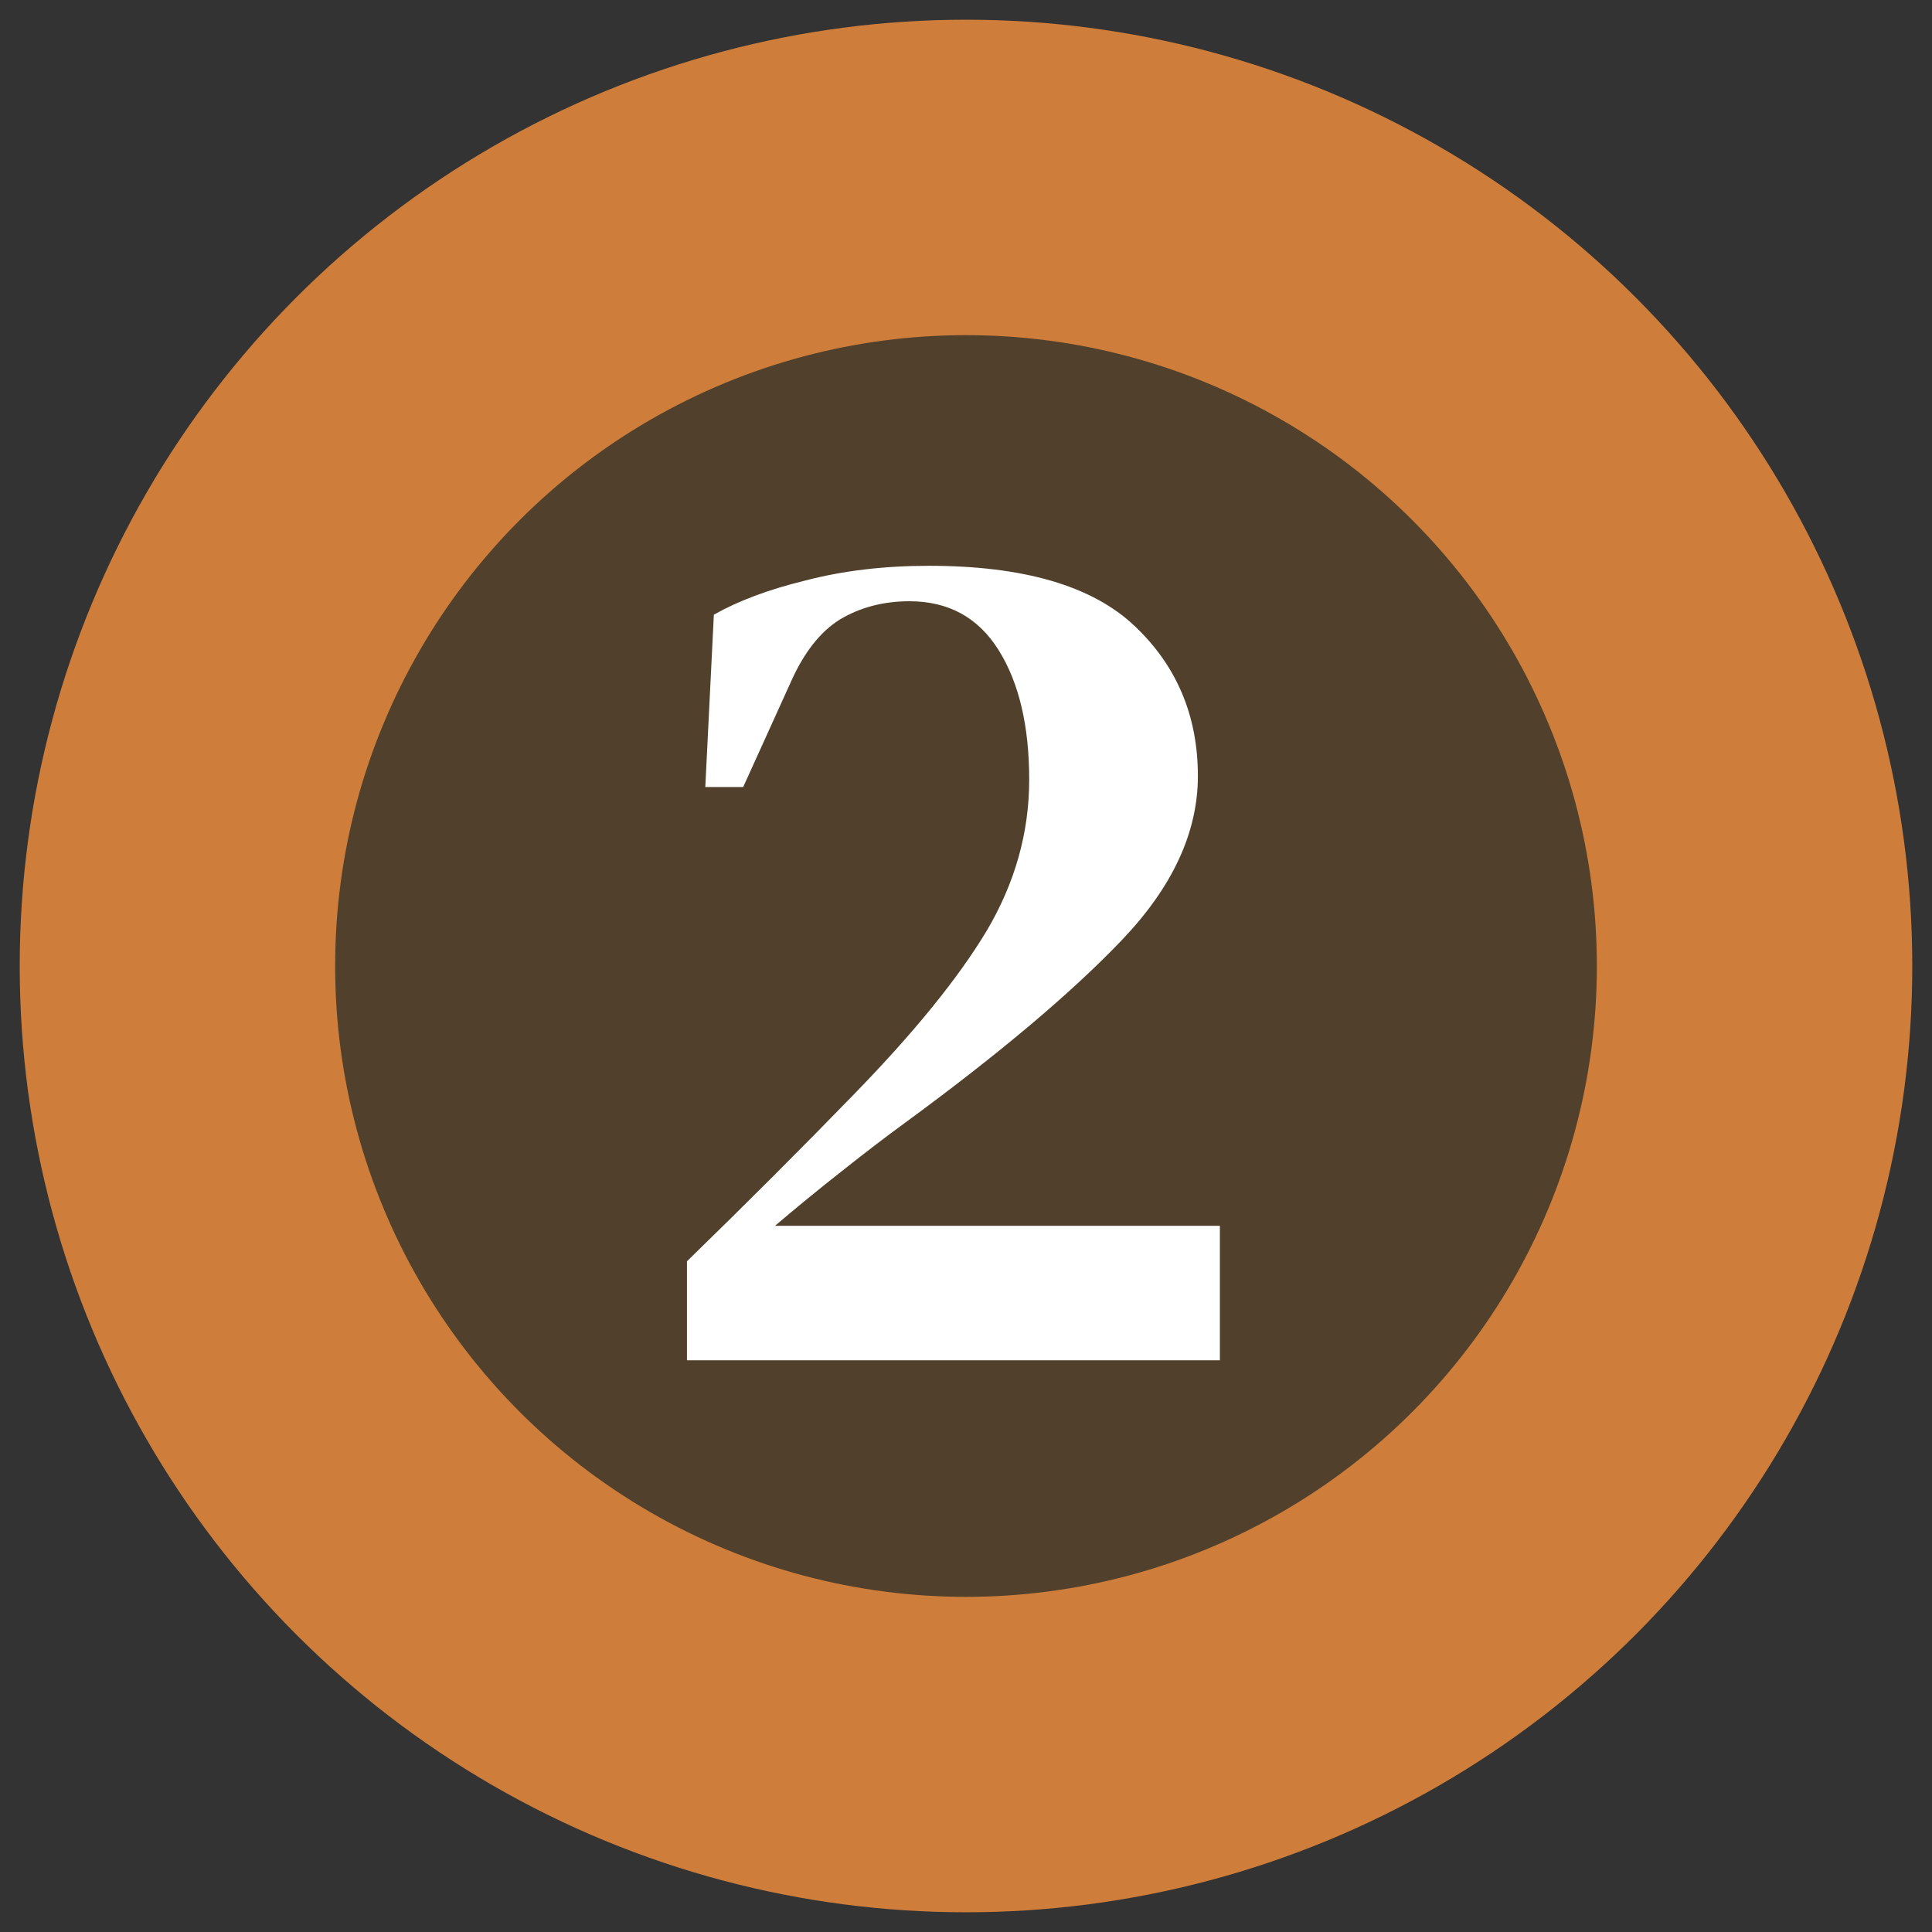 <svg width="49" height="49" viewBox="0 0 49 49" fill="none" xmlns="http://www.w3.org/2000/svg">
<rect x="0" y="0" width="49" height="49" fill="#333333" stroke="none"/>
<circle cx="24.5" cy="24.5" r="20" fill="#51412C" stroke="#CE7D3A" stroke-width="8"/>
<path d="M17.888 19.961L18.105 15.59C18.725 15.239 19.5 14.949 20.43 14.722C21.381 14.474 22.424 14.35 23.561 14.35C25.958 14.35 27.694 14.856 28.769 15.869C29.844 16.882 30.381 18.153 30.381 19.682C30.381 21.108 29.74 22.493 28.459 23.836C27.178 25.179 25.338 26.729 22.941 28.486C22.486 28.817 21.959 29.22 21.36 29.695C20.781 30.15 20.213 30.615 19.655 31.09H30.939V34.5H17.423V31.989C18.952 30.501 20.368 29.085 21.67 27.742C23.179 26.192 24.295 24.818 25.018 23.619C25.741 22.4 26.103 21.118 26.103 19.775C26.103 18.411 25.845 17.316 25.328 16.489C24.811 15.662 24.057 15.249 23.065 15.249C22.404 15.249 21.815 15.404 21.298 15.714C20.802 16.024 20.389 16.551 20.058 17.295L18.849 19.961H17.888Z" fill="white"/>
</svg>
